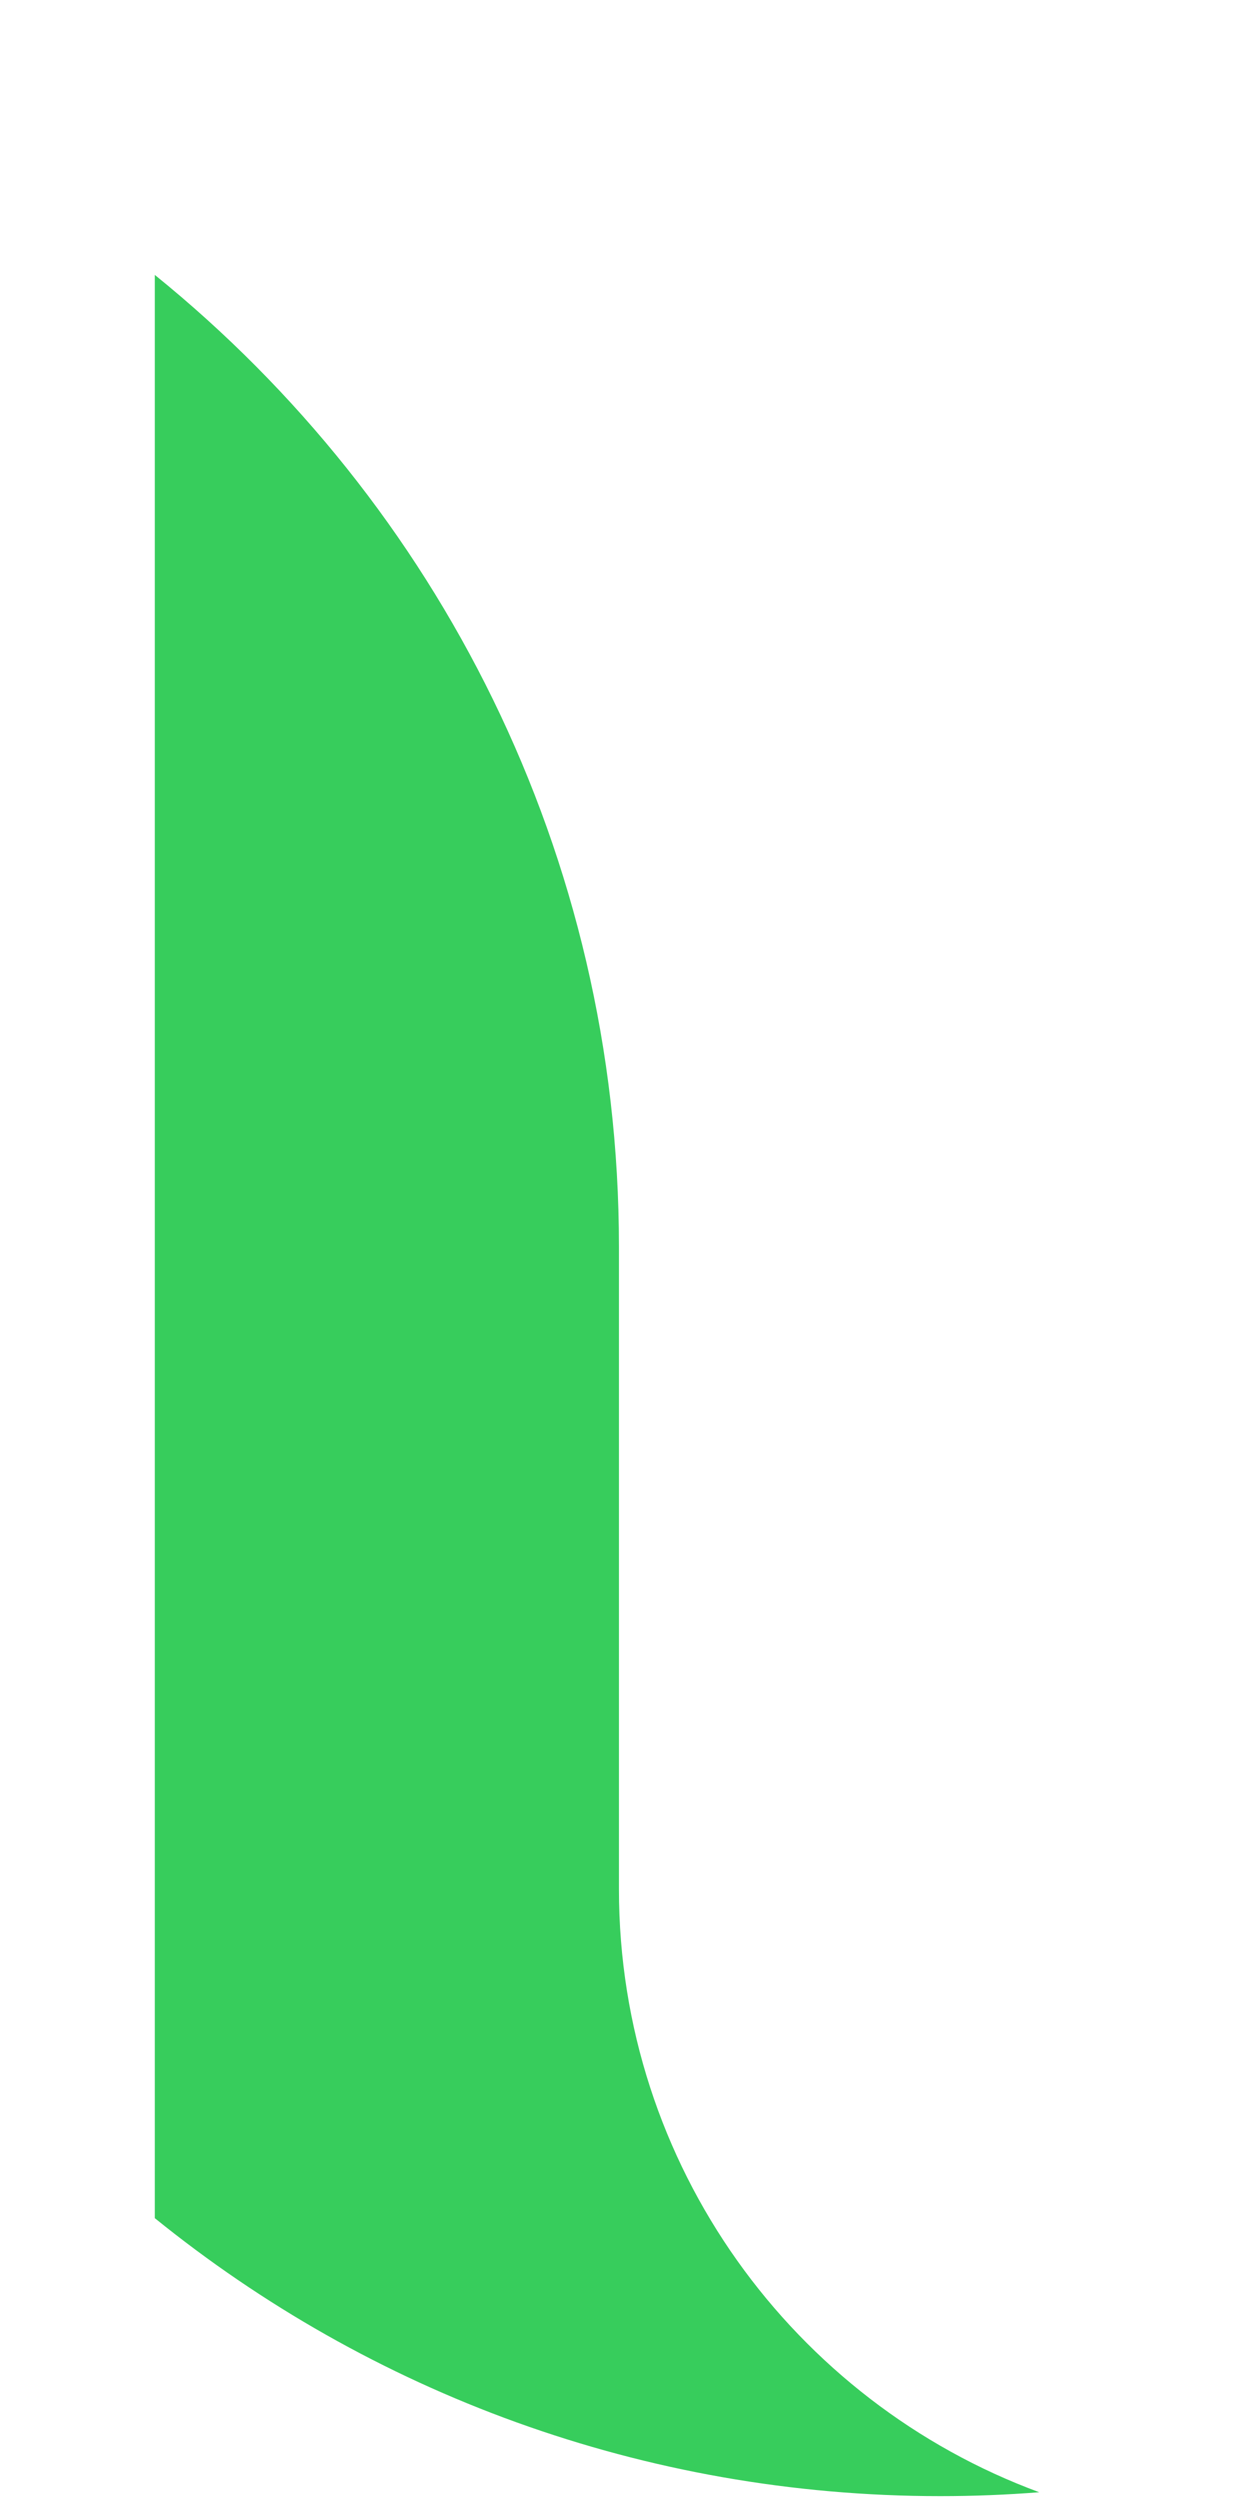 <?xml version="1.0" encoding="UTF-8" standalone="no"?>
<!DOCTYPE svg PUBLIC "-//W3C//DTD SVG 1.1//EN" "http://www.w3.org/Graphics/SVG/1.1/DTD/svg11.dtd">
<svg width="100%" height="100%" viewBox="0 0 32 64" version="1.1" xmlns="http://www.w3.org/2000/svg" xmlns:xlink="http://www.w3.org/1999/xlink" xml:space="preserve" xmlns:serif="http://www.serif.com/" style="fill-rule:evenodd;clip-rule:evenodd;stroke-linejoin:round;stroke-miterlimit:2;">
    <g transform="matrix(0.914,0,0,0.914,-480,-252.8)">
        <path d="M529.5,284.286C537.428,290.704 542.5,300.514 542.5,311.5L542.5,329.5C542.5,337.246 547.403,343.856 554.272,346.391C553.358,346.463 552.433,346.5 551.5,346.5C543.169,346.5 535.513,343.583 529.5,338.714L529.5,284.286Z" style="fill:rgb(55,205,92);"/>
    </g>
</svg>
